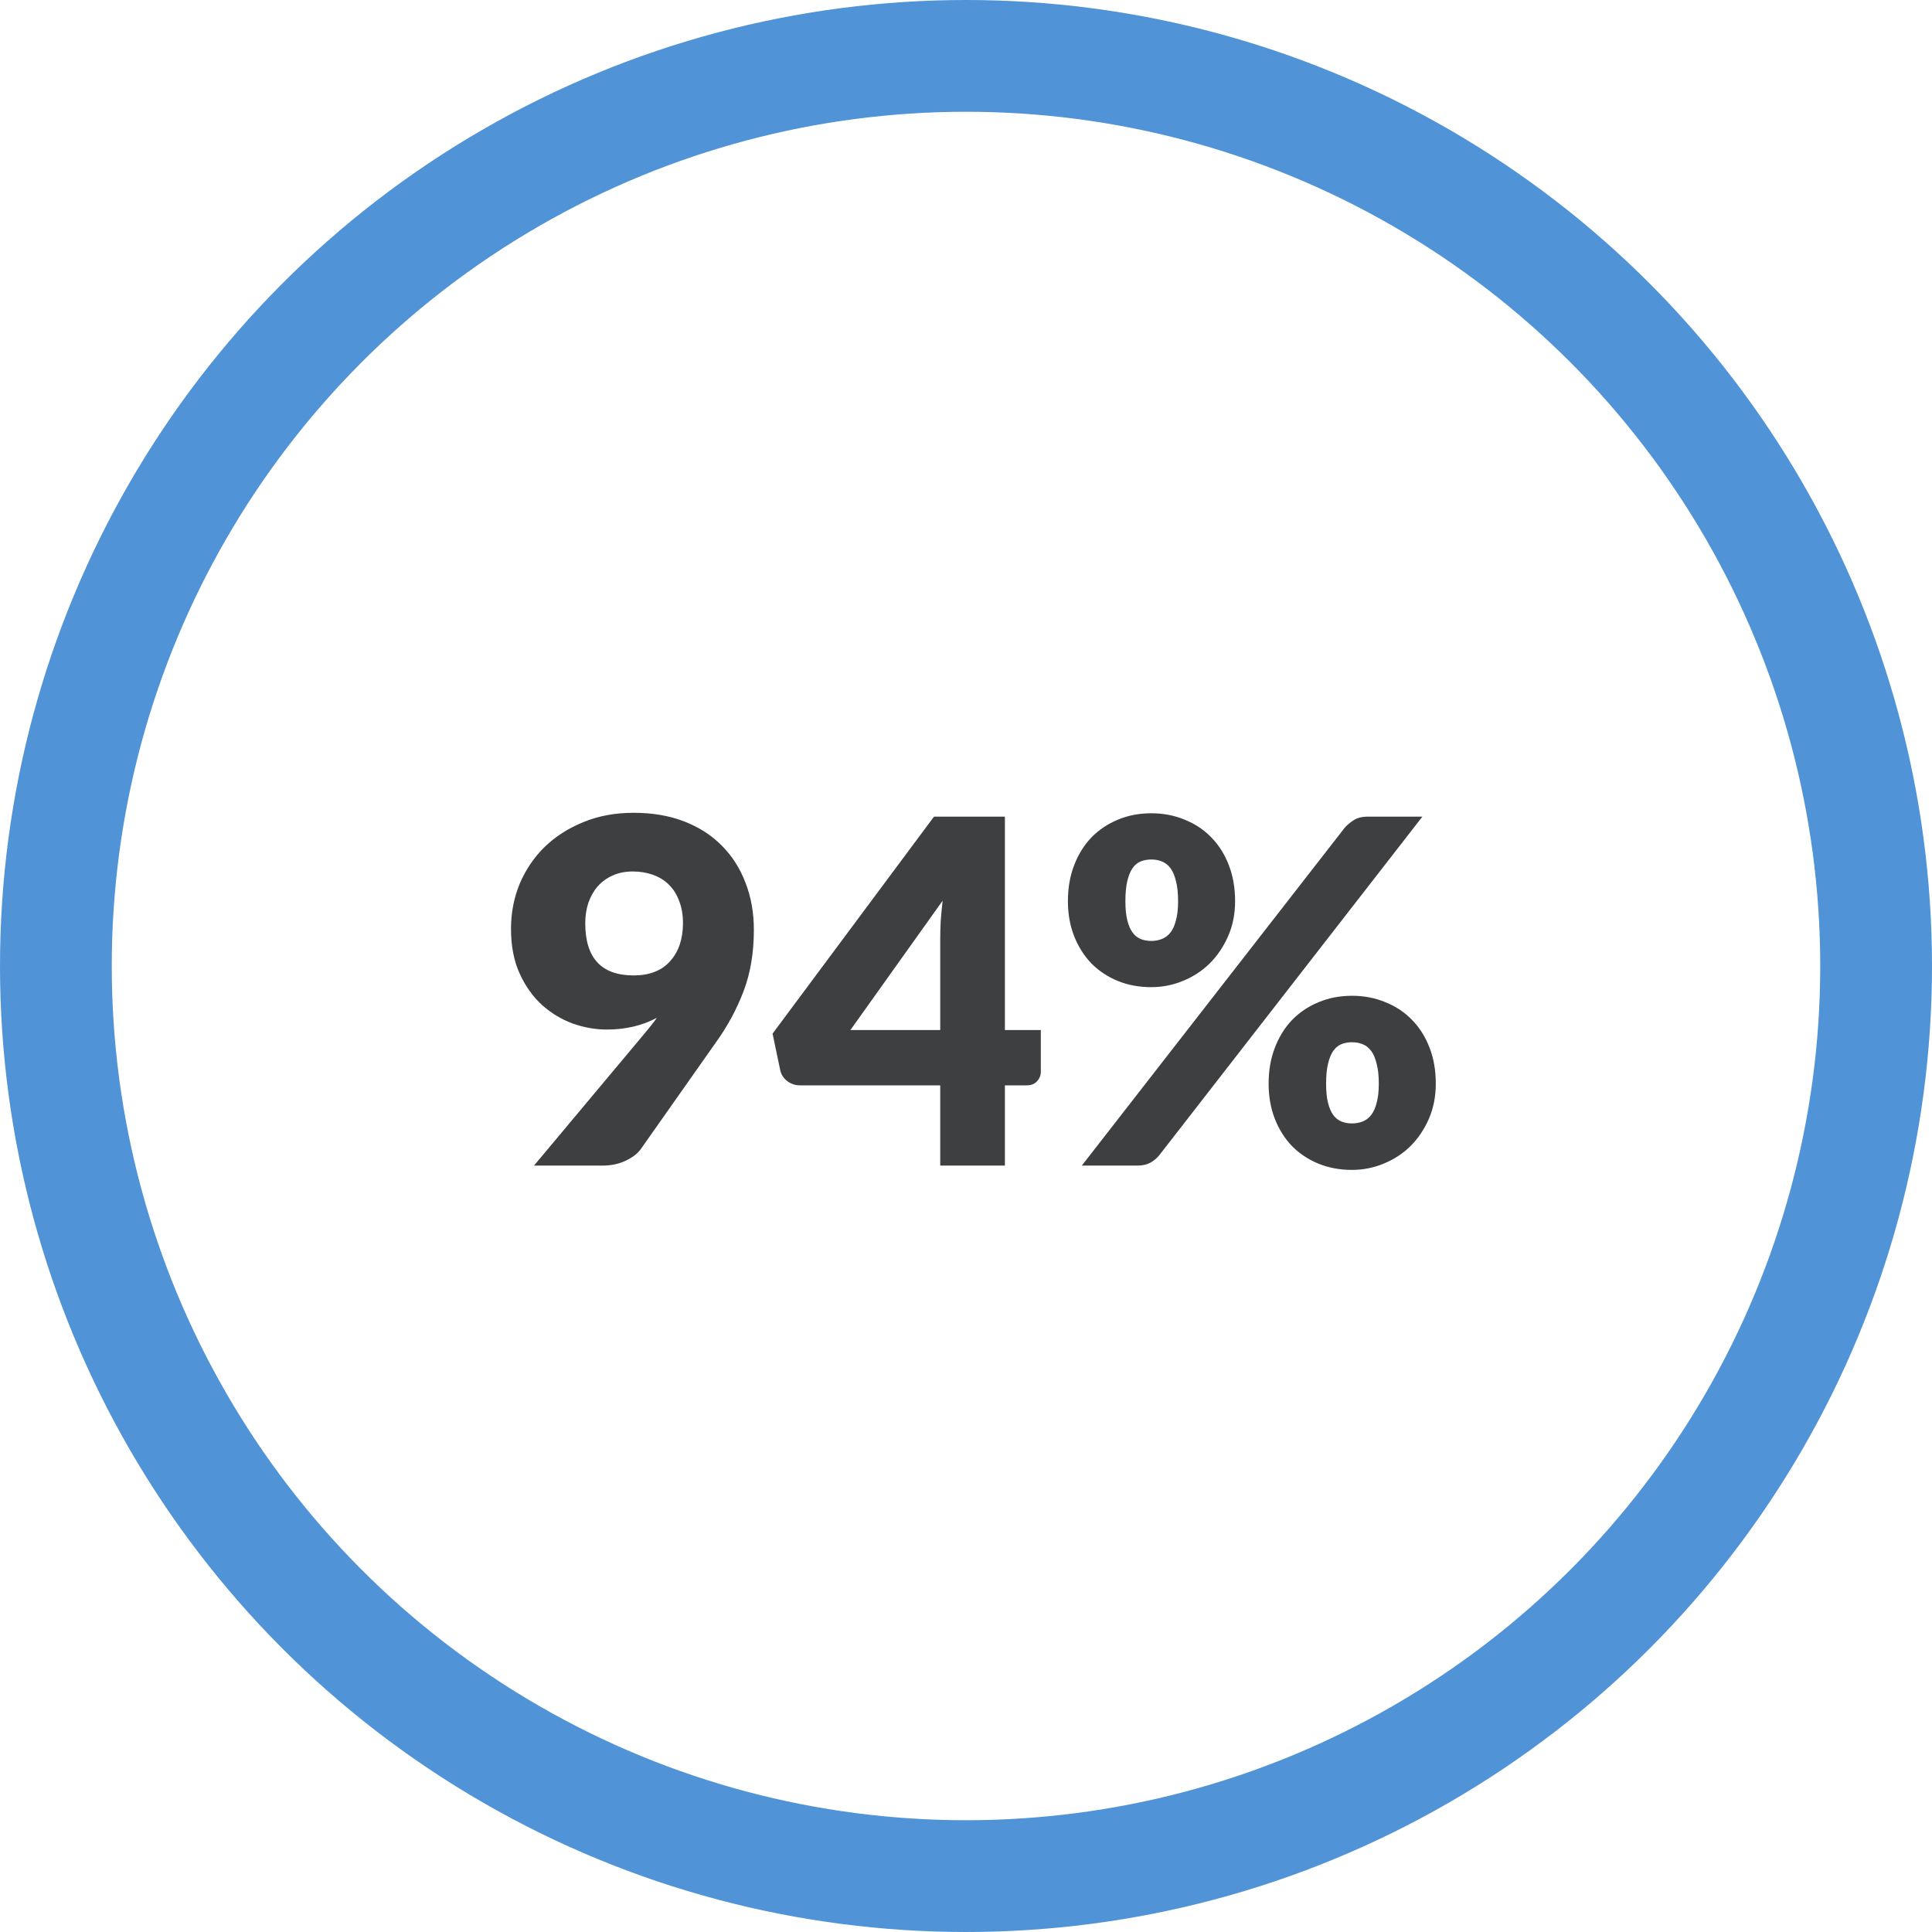 <svg xmlns="http://www.w3.org/2000/svg" width="121" height="121" viewBox="0 0 121 121" fill="none"><path d="M36.654 57.82C36.654 60 37.664 61.09 39.684 61.09C40.674 61.09 41.434 60.795 41.964 60.205C42.504 59.605 42.774 58.81 42.774 57.82C42.774 57.29 42.694 56.825 42.534 56.425C42.384 56.015 42.169 55.675 41.889 55.405C41.619 55.135 41.289 54.93 40.899 54.79C40.509 54.65 40.084 54.58 39.624 54.58C39.154 54.58 38.734 54.665 38.364 54.835C38.004 54.995 37.694 55.22 37.434 55.51C37.184 55.8 36.989 56.145 36.849 56.545C36.719 56.935 36.654 57.36 36.654 57.82ZM40.374 64.72C40.514 64.55 40.649 64.385 40.779 64.225C40.909 64.065 41.029 63.905 41.139 63.745C40.219 64.235 39.174 64.48 38.004 64.48C37.294 64.48 36.584 64.355 35.874 64.105C35.164 63.845 34.519 63.455 33.939 62.935C33.369 62.415 32.904 61.76 32.544 60.97C32.184 60.18 32.004 59.245 32.004 58.165C32.004 57.175 32.184 56.24 32.544 55.36C32.914 54.48 33.434 53.71 34.104 53.05C34.784 52.39 35.594 51.87 36.534 51.49C37.474 51.1 38.524 50.905 39.684 50.905C40.864 50.905 41.919 51.085 42.849 51.445C43.779 51.805 44.564 52.31 45.204 52.96C45.854 53.61 46.349 54.385 46.689 55.285C47.039 56.175 47.214 57.16 47.214 58.24C47.214 59.67 46.999 60.95 46.569 62.08C46.139 63.21 45.564 64.275 44.844 65.275L40.134 71.965C39.924 72.255 39.604 72.5 39.174 72.7C38.754 72.9 38.274 73 37.734 73H33.444L40.374 64.72ZM58.886 64.51V58.81C58.886 58.46 58.896 58.085 58.916 57.685C58.946 57.275 58.986 56.85 59.036 56.41L53.261 64.51H58.886ZM65.186 64.51V67.12C65.186 67.35 65.106 67.55 64.946 67.72C64.796 67.89 64.576 67.975 64.286 67.975H62.936V73H58.886V67.975H50.096C49.806 67.975 49.541 67.885 49.301 67.705C49.071 67.525 48.926 67.3 48.866 67.03L48.386 64.735L58.496 51.145H62.936V64.51H65.186ZM77.353 56.44C77.353 57.24 77.208 57.97 76.918 58.63C76.628 59.29 76.243 59.86 75.763 60.34C75.283 60.81 74.723 61.175 74.083 61.435C73.453 61.695 72.793 61.825 72.103 61.825C71.343 61.825 70.643 61.695 70.003 61.435C69.373 61.175 68.823 60.81 68.353 60.34C67.893 59.86 67.533 59.29 67.273 58.63C67.013 57.97 66.883 57.24 66.883 56.44C66.883 55.61 67.013 54.86 67.273 54.19C67.533 53.51 67.893 52.93 68.353 52.45C68.823 51.97 69.373 51.6 70.003 51.34C70.643 51.07 71.343 50.935 72.103 50.935C72.863 50.935 73.563 51.07 74.203 51.34C74.853 51.6 75.408 51.97 75.868 52.45C76.338 52.93 76.703 53.51 76.963 54.19C77.223 54.86 77.353 55.61 77.353 56.44ZM73.783 56.44C73.783 55.93 73.738 55.51 73.648 55.18C73.568 54.84 73.453 54.57 73.303 54.37C73.153 54.17 72.973 54.03 72.763 53.95C72.563 53.87 72.343 53.83 72.103 53.83C71.863 53.83 71.643 53.87 71.443 53.95C71.243 54.03 71.073 54.17 70.933 54.37C70.793 54.57 70.683 54.84 70.603 55.18C70.523 55.51 70.483 55.93 70.483 56.44C70.483 56.92 70.523 57.32 70.603 57.64C70.683 57.96 70.793 58.215 70.933 58.405C71.073 58.595 71.243 58.73 71.443 58.81C71.643 58.89 71.863 58.93 72.103 58.93C72.343 58.93 72.563 58.89 72.763 58.81C72.973 58.73 73.153 58.595 73.303 58.405C73.453 58.215 73.568 57.96 73.648 57.64C73.738 57.32 73.783 56.92 73.783 56.44ZM84.223 51.835C84.373 51.665 84.558 51.51 84.778 51.37C84.998 51.22 85.303 51.145 85.693 51.145H89.083L72.613 72.34C72.463 72.53 72.273 72.69 72.043 72.82C71.823 72.94 71.553 73 71.233 73H67.753L84.223 51.835ZM89.923 67.87C89.923 68.67 89.778 69.405 89.488 70.075C89.198 70.735 88.813 71.305 88.333 71.785C87.853 72.255 87.293 72.62 86.653 72.88C86.023 73.14 85.363 73.27 84.673 73.27C83.913 73.27 83.213 73.14 82.573 72.88C81.943 72.62 81.393 72.255 80.923 71.785C80.463 71.305 80.103 70.735 79.843 70.075C79.583 69.405 79.453 68.67 79.453 67.87C79.453 67.04 79.583 66.29 79.843 65.62C80.103 64.94 80.463 64.36 80.923 63.88C81.393 63.4 81.943 63.03 82.573 62.77C83.213 62.5 83.913 62.365 84.673 62.365C85.433 62.365 86.133 62.5 86.773 62.77C87.423 63.03 87.978 63.4 88.438 63.88C88.908 64.36 89.273 64.94 89.533 65.62C89.793 66.29 89.923 67.04 89.923 67.87ZM86.353 67.87C86.353 67.37 86.308 66.955 86.218 66.625C86.138 66.285 86.023 66.015 85.873 65.815C85.723 65.615 85.543 65.475 85.333 65.395C85.133 65.315 84.913 65.275 84.673 65.275C84.433 65.275 84.213 65.315 84.013 65.395C83.813 65.475 83.643 65.615 83.503 65.815C83.363 66.015 83.253 66.285 83.173 66.625C83.093 66.955 83.053 67.37 83.053 67.87C83.053 68.35 83.093 68.75 83.173 69.07C83.253 69.39 83.363 69.645 83.503 69.835C83.643 70.025 83.813 70.16 84.013 70.24C84.213 70.32 84.433 70.36 84.673 70.36C84.913 70.36 85.133 70.32 85.333 70.24C85.543 70.16 85.723 70.025 85.873 69.835C86.023 69.645 86.138 69.39 86.218 69.07C86.308 68.75 86.353 68.35 86.353 67.87Z" fill="#3E3F41"></path><circle cx="60.5" cy="60.5" r="57" stroke="#5093D7" stroke-width="7"></circle></svg>
